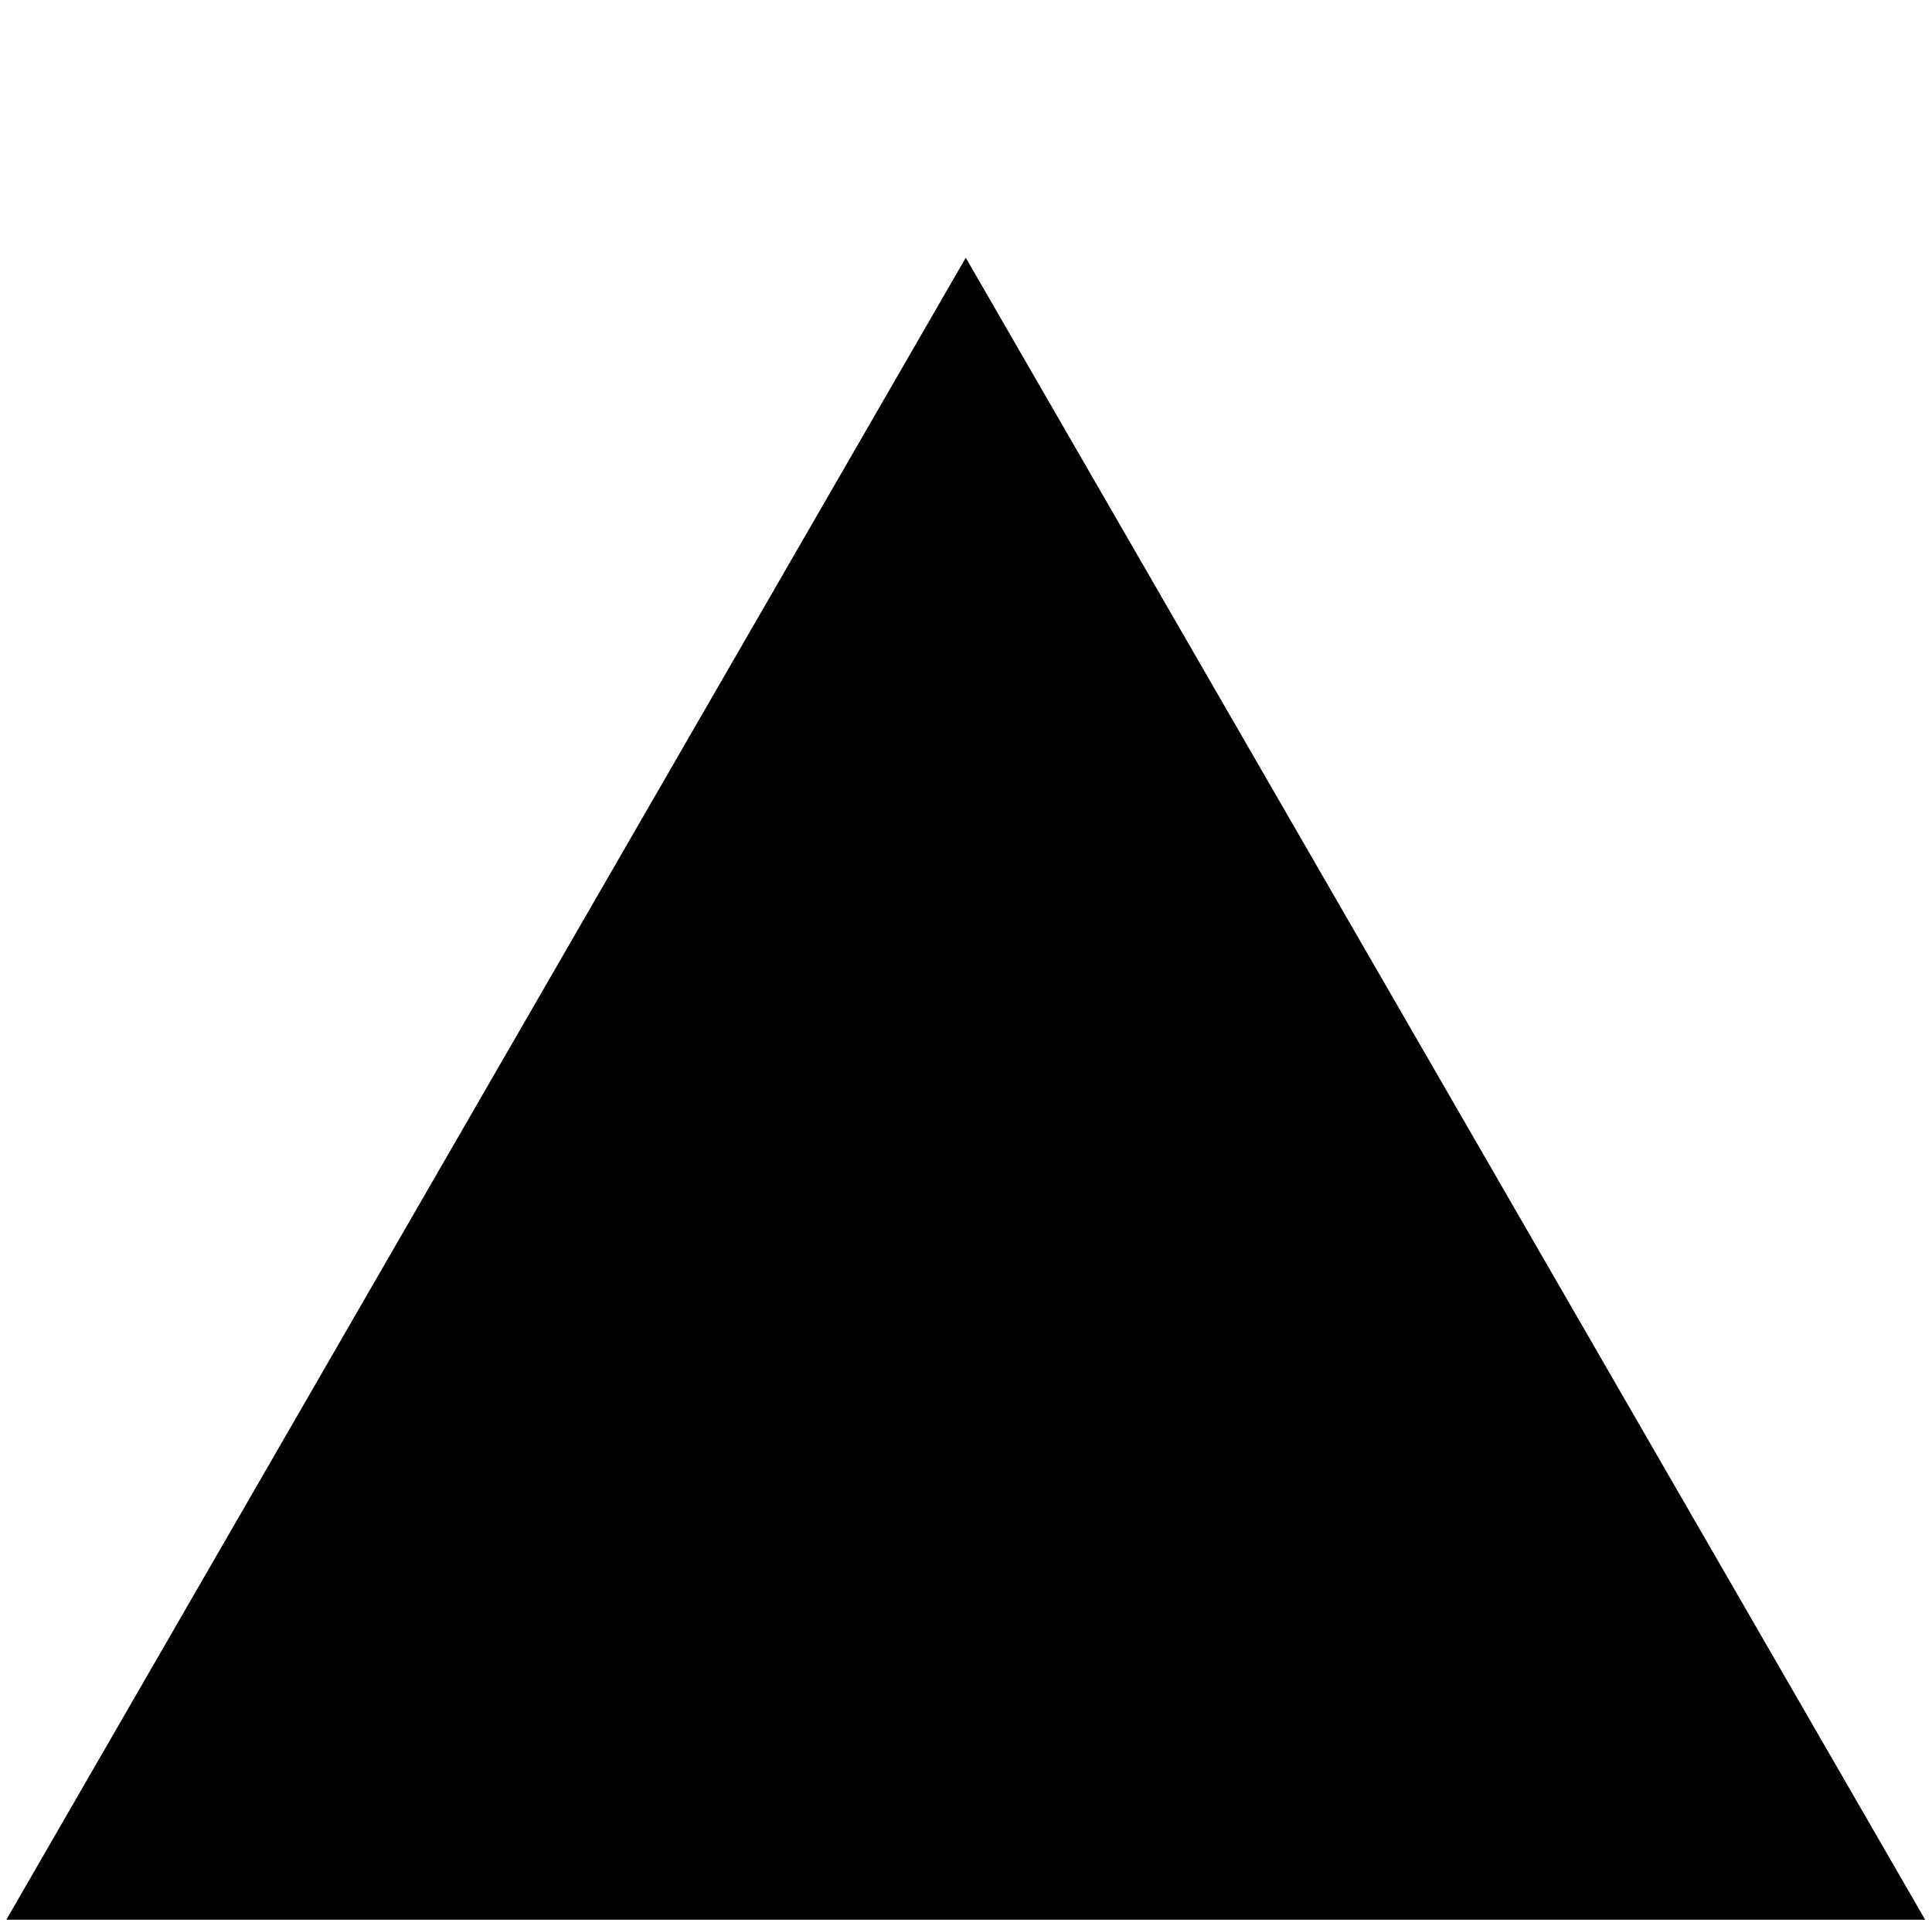 <svg width="153" height="152" viewBox="0 0 153 152" fill="none" xmlns="http://www.w3.org/2000/svg">
<g clip-path="url(#clip0_505_59)">
<path d="M76.481 20.406L152.457 152H0.5L76.481 20.406Z" fill="black"/>
</g>
<defs>
<clipPath id="clip0_505_59">
<rect width="152" height="152" fill="white" transform="translate(0.5)"/>
</clipPath>
</defs>
</svg>
